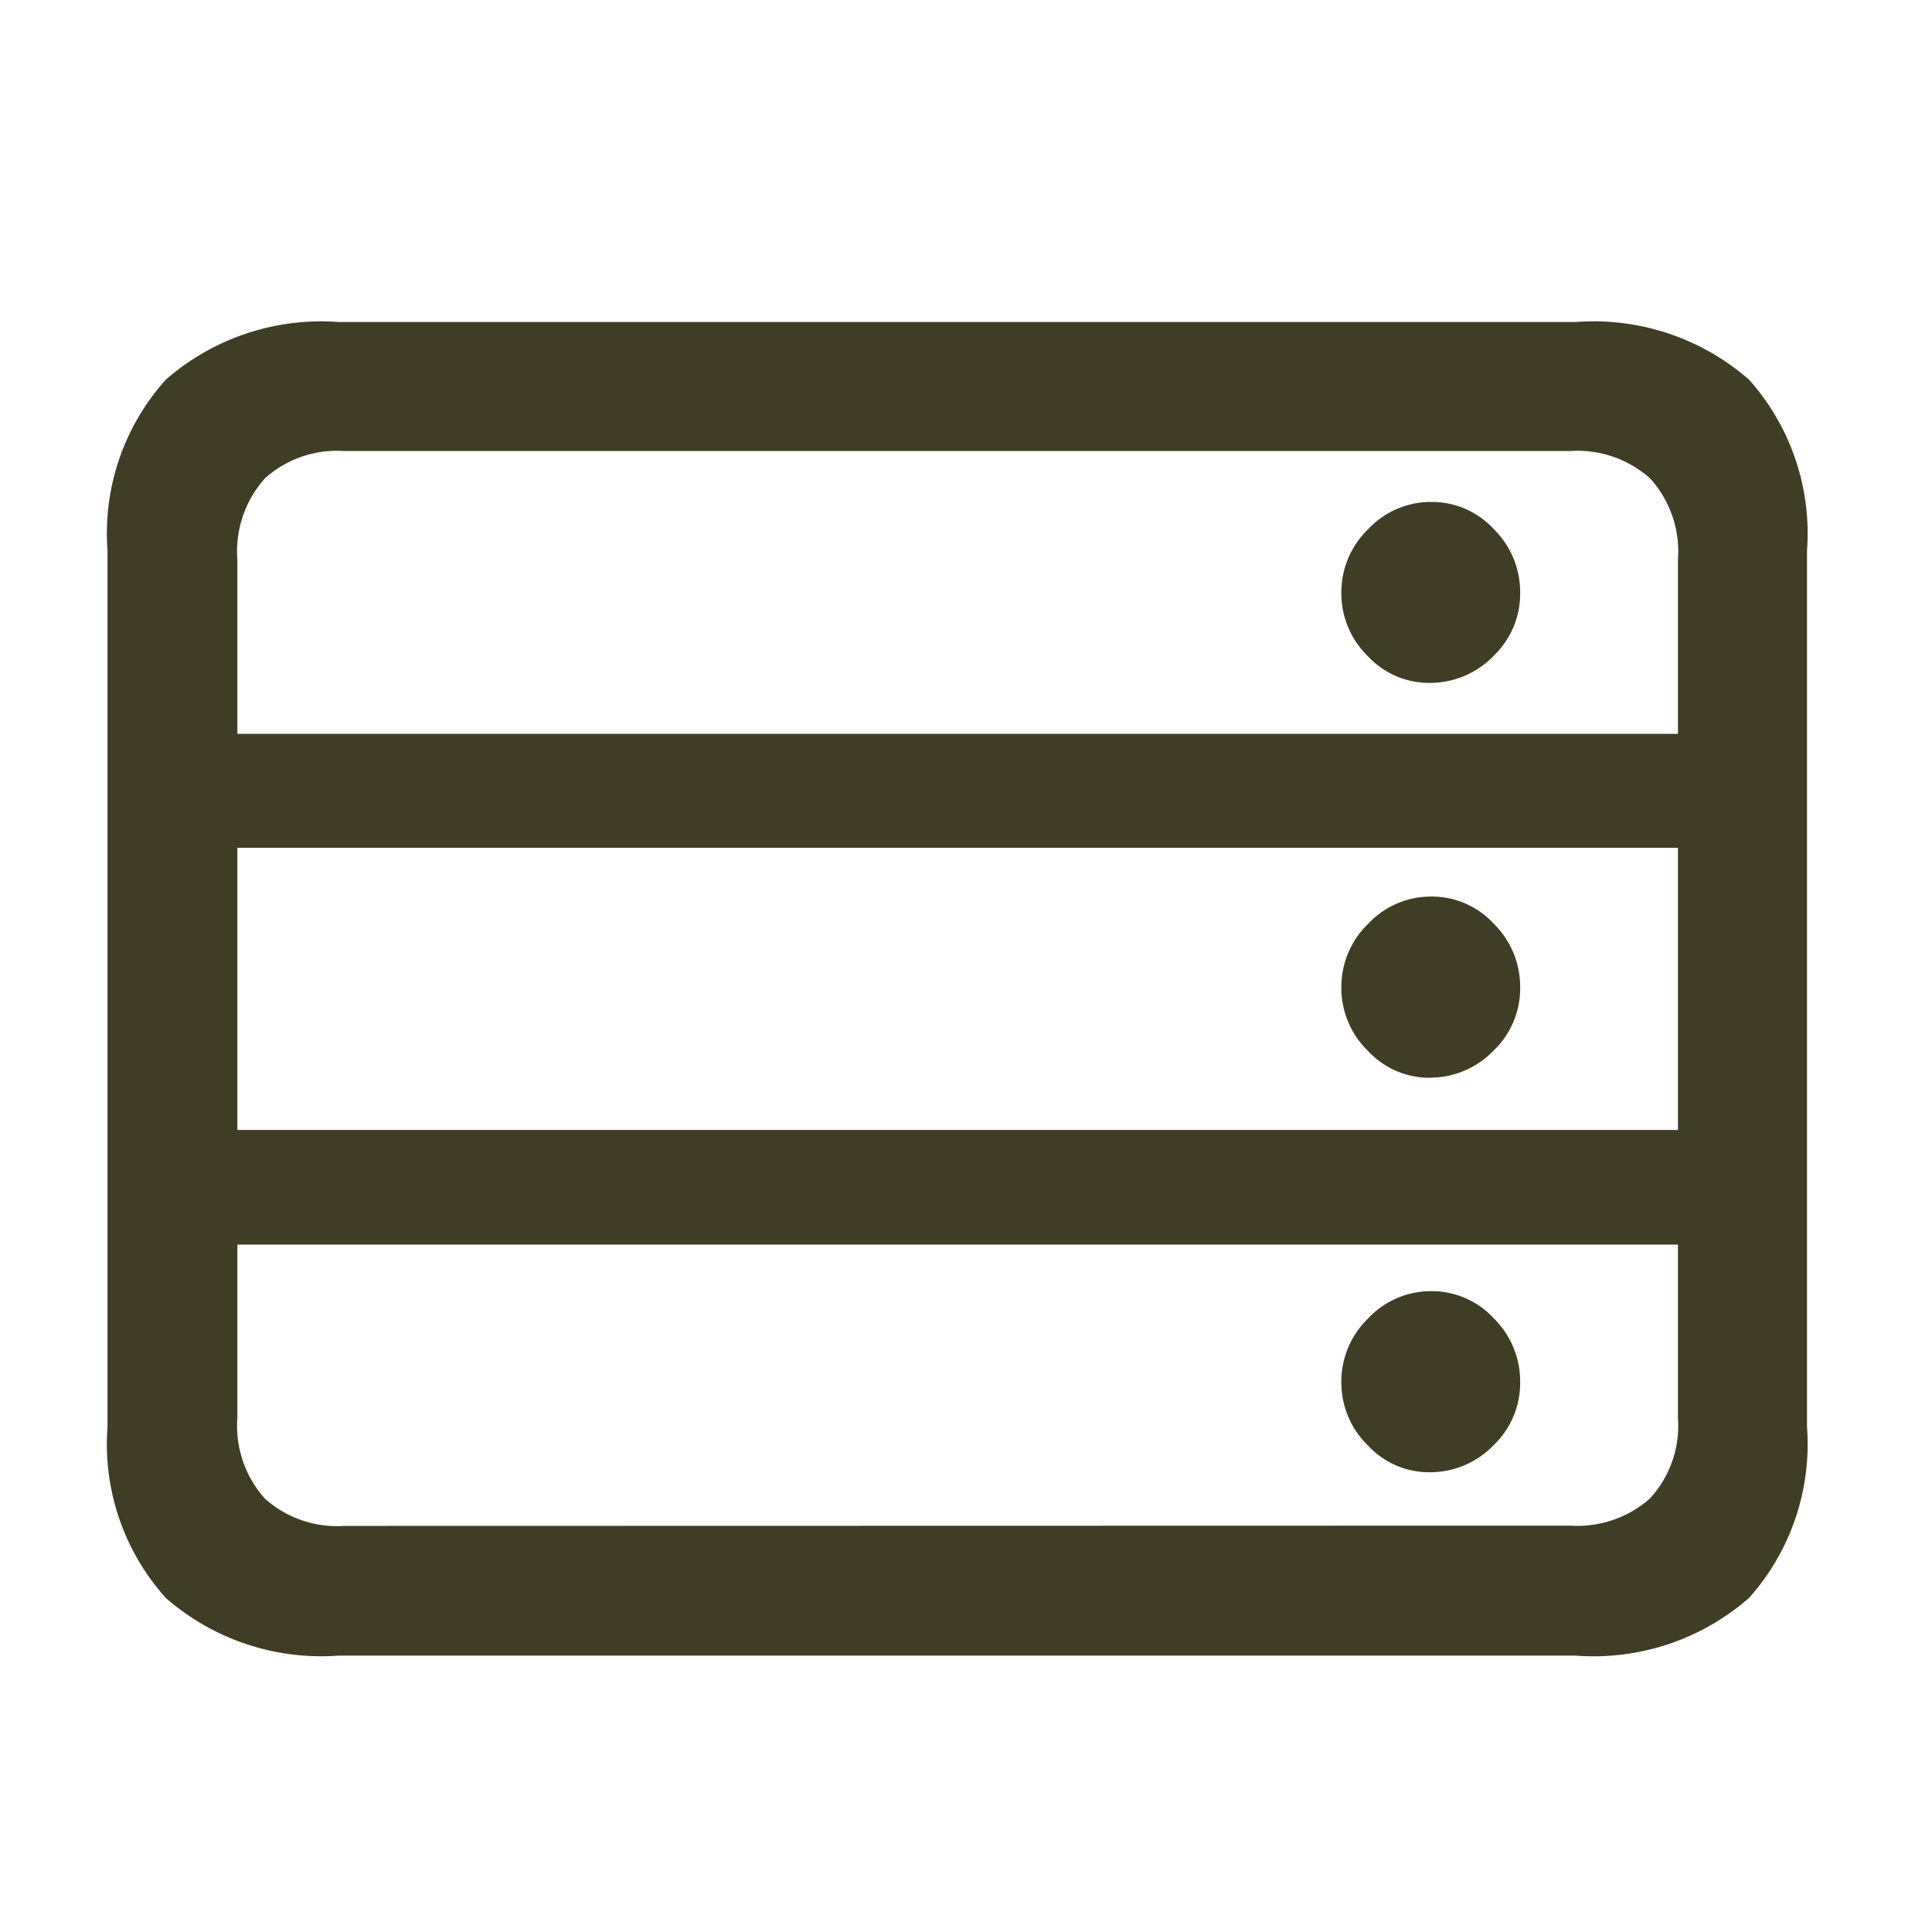 <svg xmlns="http://www.w3.org/2000/svg" width="36" height="36" viewBox="0 0 36 36">
  <g id="Group_2381" data-name="Group 2381" transform="translate(-1120 -1904)">
    <rect id="Rectangle_1162" data-name="Rectangle 1162" width="36" height="36" transform="translate(1120 1904)" fill="none"/>
    <path id="Path_3226" data-name="Path 3226" d="M28.084-15.358a1.64,1.64,0,0,0,1.16-.506,1.6,1.6,0,0,0,.492-1.172,1.647,1.647,0,0,0-.492-1.187,1.567,1.567,0,0,0-1.16-.506,1.6,1.6,0,0,0-1.18.507,1.635,1.635,0,0,0-.5,1.187,1.633,1.633,0,0,0,.5,1.186A1.557,1.557,0,0,0,28.084-15.358Zm0,7.356a1.639,1.639,0,0,0,1.16-.507,1.6,1.6,0,0,0,.492-1.173,1.648,1.648,0,0,0-.492-1.188,1.567,1.567,0,0,0-1.16-.506,1.6,1.6,0,0,0-1.18.507,1.636,1.636,0,0,0-.5,1.186,1.635,1.635,0,0,0,.5,1.187A1.556,1.556,0,0,0,28.084-8Zm0,7.353a1.639,1.639,0,0,0,1.16-.507,1.6,1.6,0,0,0,.492-1.173,1.648,1.648,0,0,0-.492-1.188,1.567,1.567,0,0,0-1.16-.506,1.6,1.6,0,0,0-1.18.507,1.636,1.636,0,0,0-.5,1.186,1.635,1.635,0,0,0,.5,1.187A1.556,1.556,0,0,0,28.084-.649Zm5.782-11.635v-2.124H4.664v2.124Zm0,7.393V-7.027H4.664v2.136ZM7.719,2.768H30.771A4.4,4.4,0,0,0,34,1.694a4.3,4.3,0,0,0,1.081-3.182V-17.827A4.3,4.3,0,0,0,34-21.008a4.4,4.4,0,0,0-3.228-1.074H7.719A4.4,4.4,0,0,0,4.5-21.008a4.285,4.285,0,0,0-1.087,3.181V-1.488A4.284,4.284,0,0,0,4.5,1.694,4.4,4.4,0,0,0,7.719,2.768Zm.1-2.417a2.01,2.01,0,0,1-1.47-.506,2.02,2.02,0,0,1-.516-1.5V-17.653a2.041,2.041,0,0,1,.516-1.518,2.008,2.008,0,0,1,1.47-.507H30.676a2.033,2.033,0,0,1,1.478.507,2.026,2.026,0,0,1,.522,1.518V-1.66a2,2,0,0,1-.522,1.5,2.035,2.035,0,0,1-1.478.506Z" transform="translate(1118.59 1932.082)" fill="#403d27"/>
  </g>
</svg>
